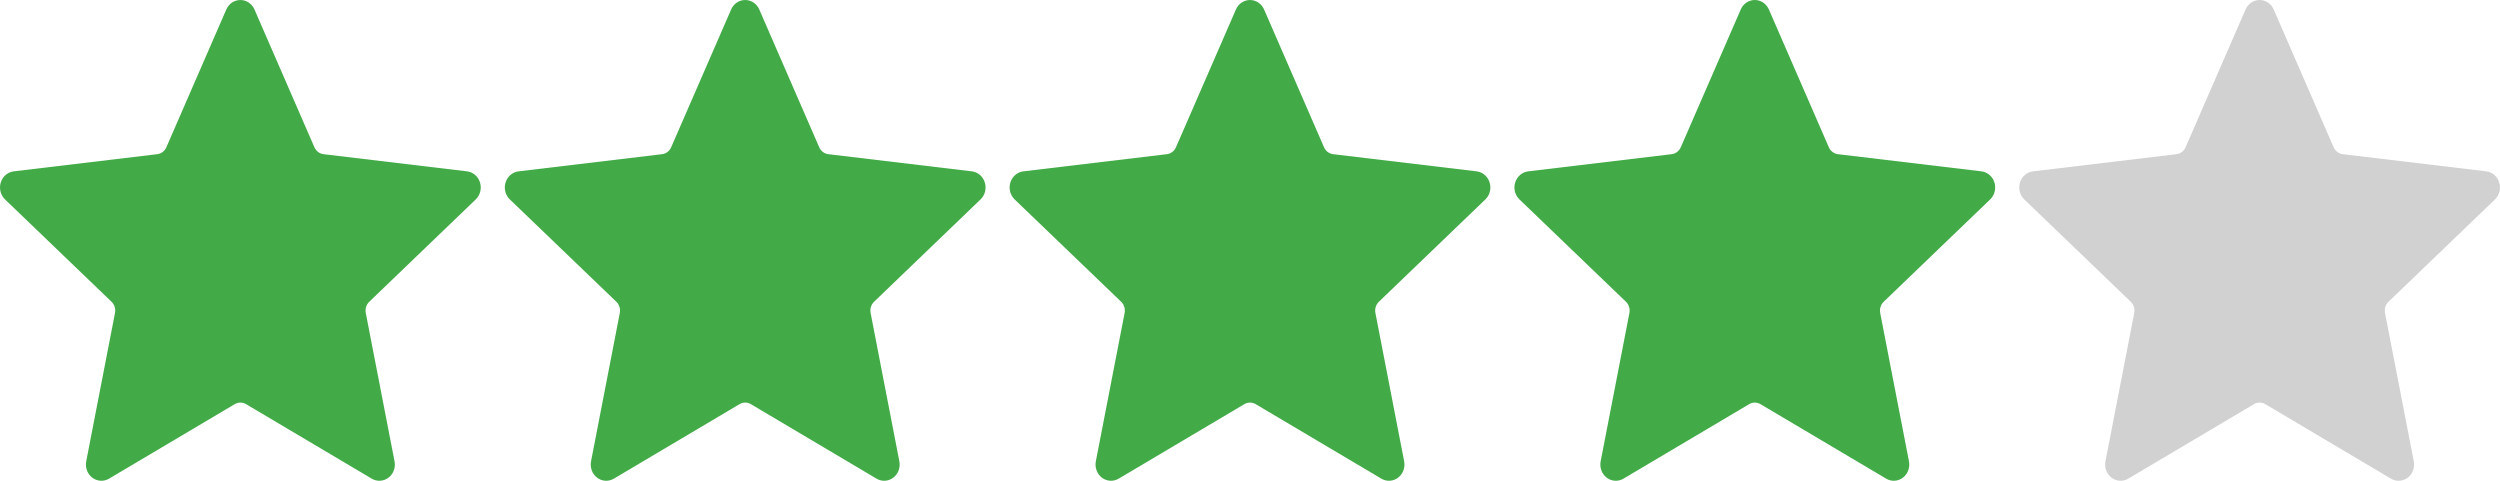 <?xml version="1.0" encoding="UTF-8"?> <svg xmlns="http://www.w3.org/2000/svg" width="104" height="20" viewBox="0 0 104 20" fill="none"> <path fill-rule="evenodd" clip-rule="evenodd" d="M9.414 0.395C9.519 0.154 9.748 0 10 0C10.252 0 10.481 0.154 10.586 0.395L13.079 6.125C13.149 6.284 13.292 6.394 13.458 6.414L19.429 7.128C19.68 7.159 19.89 7.339 19.968 7.59C20.046 7.841 19.977 8.117 19.791 8.296L15.362 12.552C15.238 12.67 15.184 12.848 15.216 13.019L16.413 19.191C16.463 19.45 16.365 19.716 16.161 19.871C15.957 20.026 15.685 20.043 15.466 19.913L10.235 16.812C10.089 16.726 9.911 16.726 9.766 16.812L4.534 19.913C4.315 20.043 4.043 20.026 3.839 19.871C3.635 19.716 3.537 19.45 3.587 19.191L4.784 13.019C4.817 12.848 4.762 12.67 4.639 12.552L0.209 8.296C0.023 8.117 -0.047 7.841 0.032 7.59C0.11 7.339 0.32 7.159 0.571 7.128L6.542 6.414C6.708 6.394 6.852 6.284 6.921 6.125L9.414 0.395H9.414Z" fill="#42AB48"></path> <path fill-rule="evenodd" clip-rule="evenodd" d="M30.414 0.395C30.519 0.154 30.748 0 31 0C31.252 0 31.481 0.154 31.586 0.395L34.079 6.125C34.148 6.284 34.292 6.394 34.458 6.414L40.429 7.128C40.68 7.159 40.89 7.339 40.968 7.59C41.046 7.841 40.977 8.117 40.791 8.296L36.362 12.552C36.238 12.67 36.184 12.848 36.217 13.019L37.413 19.191C37.463 19.45 37.365 19.716 37.161 19.871C36.957 20.026 36.685 20.043 36.466 19.913L31.235 16.812C31.089 16.726 30.911 16.726 30.766 16.812L25.535 19.913C25.315 20.043 25.043 20.026 24.839 19.871C24.636 19.716 24.537 19.45 24.587 19.191L25.784 13.019C25.817 12.848 25.762 12.67 25.639 12.552L21.209 8.296C21.023 8.117 20.953 7.841 21.032 7.59C21.11 7.339 21.32 7.159 21.571 7.128L27.541 6.414C27.708 6.394 27.852 6.284 27.921 6.125L30.415 0.395H30.414Z" fill="#42AB48"></path> <path fill-rule="evenodd" clip-rule="evenodd" d="M51.414 0.395C51.519 0.154 51.748 0 52 0C52.252 0 52.481 0.154 52.586 0.395L55.079 6.125C55.148 6.284 55.292 6.394 55.458 6.414L61.429 7.128C61.68 7.159 61.89 7.339 61.968 7.59C62.046 7.841 61.977 8.117 61.791 8.296L57.362 12.552C57.238 12.67 57.184 12.848 57.217 13.019L58.413 19.191C58.463 19.45 58.365 19.716 58.161 19.871C57.957 20.026 57.685 20.043 57.466 19.913L52.235 16.812C52.089 16.726 51.911 16.726 51.766 16.812L46.535 19.913C46.315 20.043 46.043 20.026 45.839 19.871C45.636 19.716 45.537 19.45 45.587 19.191L46.784 13.019C46.817 12.848 46.762 12.67 46.639 12.552L42.209 8.296C42.023 8.117 41.953 7.841 42.032 7.59C42.11 7.339 42.32 7.159 42.571 7.128L48.541 6.414C48.708 6.394 48.852 6.284 48.921 6.125L51.414 0.395H51.414Z" fill="#42AB48"></path> <path fill-rule="evenodd" clip-rule="evenodd" d="M72.414 0.395C72.519 0.154 72.748 0 73 0C73.252 0 73.481 0.154 73.586 0.395L76.079 6.125C76.148 6.284 76.292 6.394 76.458 6.414L82.429 7.128C82.68 7.159 82.89 7.339 82.968 7.59C83.046 7.841 82.977 8.117 82.791 8.296L78.362 12.552C78.238 12.67 78.184 12.848 78.216 13.019L79.413 19.191C79.463 19.45 79.365 19.716 79.161 19.871C78.957 20.026 78.685 20.043 78.466 19.913L73.235 16.812C73.089 16.726 72.911 16.726 72.766 16.812L67.534 19.913C67.315 20.043 67.043 20.026 66.839 19.871C66.635 19.716 66.537 19.45 66.587 19.191L67.784 13.019C67.817 12.848 67.762 12.67 67.639 12.552L63.209 8.296C63.023 8.117 62.953 7.841 63.032 7.59C63.11 7.339 63.32 7.159 63.571 7.128L69.541 6.414C69.708 6.394 69.852 6.284 69.921 6.125L72.415 0.395H72.414Z" fill="#42AB48"></path> <path fill-rule="evenodd" clip-rule="evenodd" d="M93.414 0.395C93.519 0.154 93.748 0 94 0C94.252 0 94.481 0.154 94.586 0.395L97.079 6.125C97.148 6.284 97.292 6.394 97.458 6.414L103.429 7.128C103.68 7.159 103.89 7.339 103.968 7.59C104.046 7.841 103.977 8.117 103.791 8.296L99.362 12.552C99.238 12.67 99.184 12.848 99.216 13.019L100.413 19.191C100.463 19.45 100.365 19.716 100.161 19.871C99.957 20.026 99.685 20.043 99.466 19.913L94.235 16.812C94.089 16.726 93.911 16.726 93.766 16.812L88.534 19.913C88.315 20.043 88.043 20.026 87.839 19.871C87.635 19.716 87.537 19.45 87.587 19.191L88.784 13.019C88.817 12.848 88.762 12.67 88.639 12.552L84.209 8.296C84.023 8.117 83.954 7.841 84.032 7.59C84.11 7.339 84.32 7.159 84.571 7.128L90.541 6.414C90.708 6.394 90.852 6.284 90.921 6.125L93.415 0.395H93.414Z" fill="#D1D1D1"></path> </svg> 